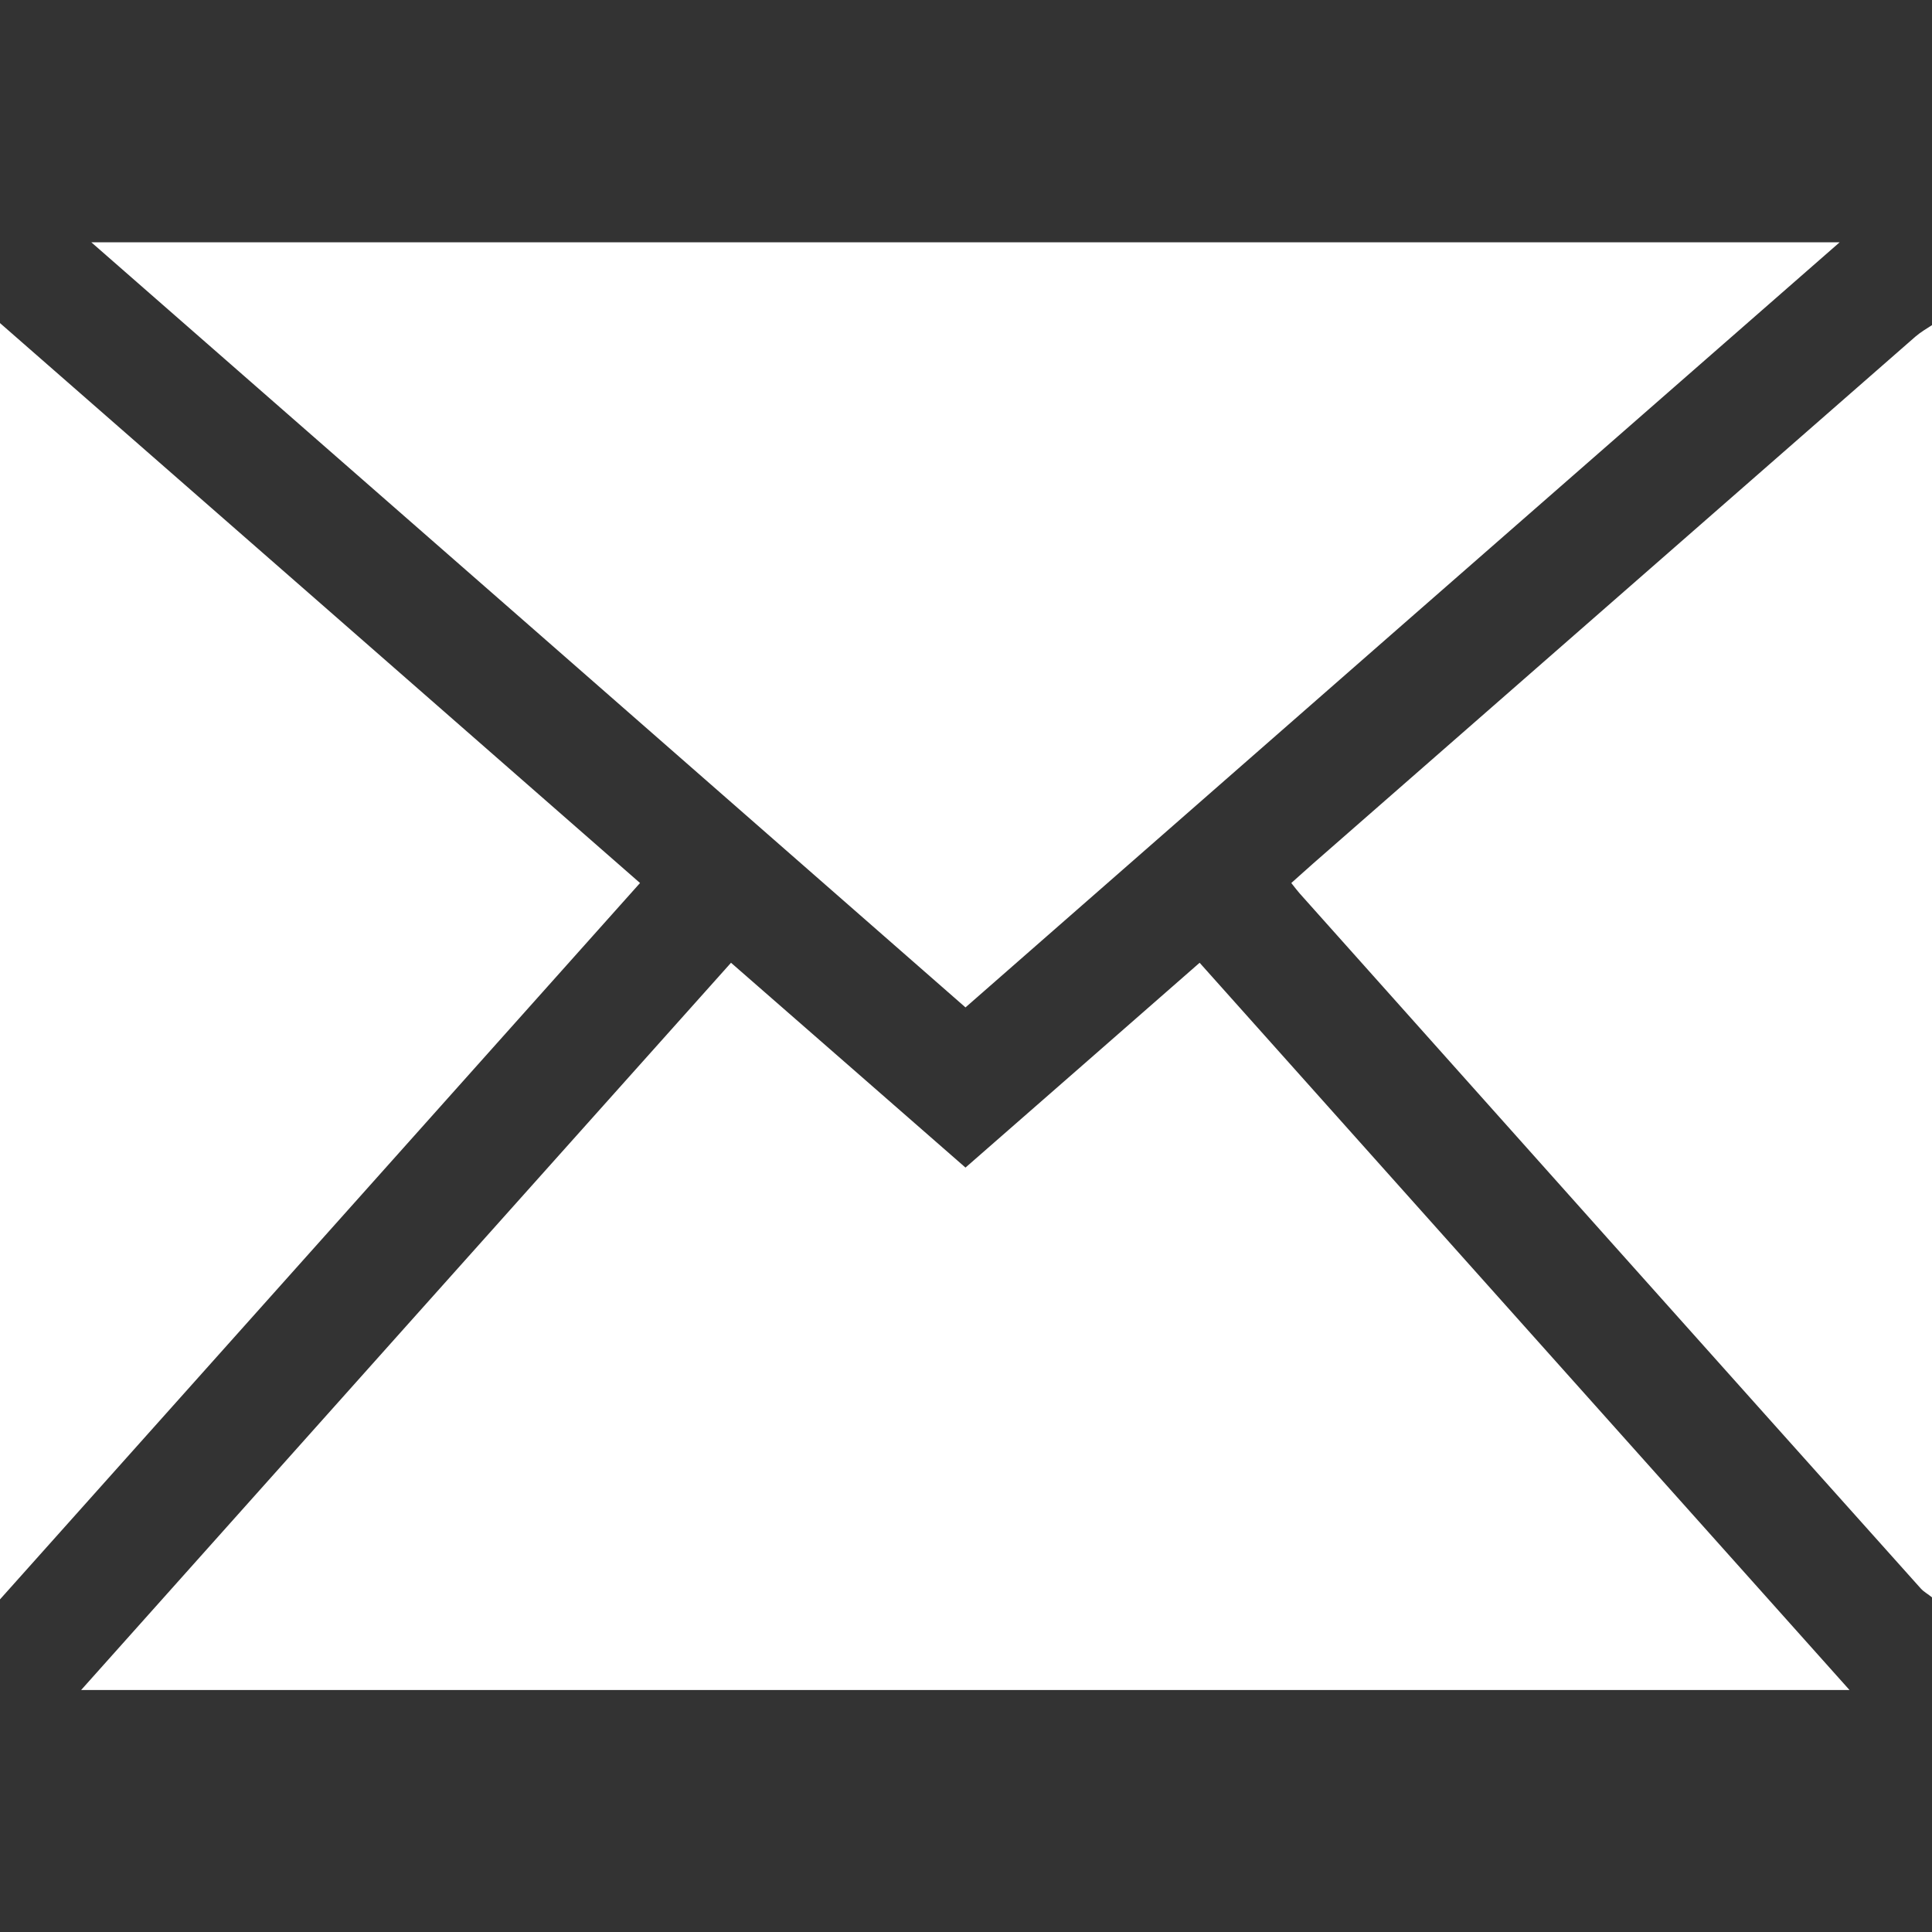 <?xml version="1.0" encoding="utf-8"?> <svg xmlns="http://www.w3.org/2000/svg" xmlns:xlink="http://www.w3.org/1999/xlink" version="1.1" id="Слой_1" x="0px" y="0px" viewBox="0 0 56.69 56.69" style="enable-background:new 0 0 56.69 56.69;" xml:space="preserve"><rect x="0" y="0" width="56.69" height="56.69" fill="#333333" stroke="none"/> <style type="text/css"> .st0{fill:#FFFFFF;} </style> <g> <g> <path class="st0" d="M56.69,46.87c-0.11-0.09-0.24-0.16-0.33-0.26c-6.08-6.79-12.15-13.59-18.22-20.39 c-0.07-0.08-0.14-0.17-0.25-0.31c0.22-0.2,0.44-0.39,0.65-0.58c5.89-5.15,11.77-10.3,17.66-15.45c0.15-0.13,0.32-0.23,0.49-0.34 C56.69,21.97,56.69,34.42,56.69,46.87z"></path> <path class="st0" d="M2.38,49.59c6.37-7.13,12.69-14.21,19.07-21.34c2.29,2,4.56,3.98,6.88,6.01c2.28-1.99,4.55-3.98,6.87-6.01 c6.35,7.11,12.68,14.19,19.07,21.34C36.96,49.59,19.72,49.59,2.38,49.59z"></path> <path class="st0" d="M2.68,7.11c17.15,0,34.15,0,51.3,0c-8.6,7.52-17.1,14.96-25.65,22.45C19.8,22.09,11.29,14.64,2.68,7.11z"></path> <path class="st0" d="M0,9.48c6.29,5.5,12.51,10.94,18.78,16.43C12.53,32.91,6.3,39.88,0,46.93C0,34.41,0,22,0,9.48z"></path> </g> </g> </svg> 